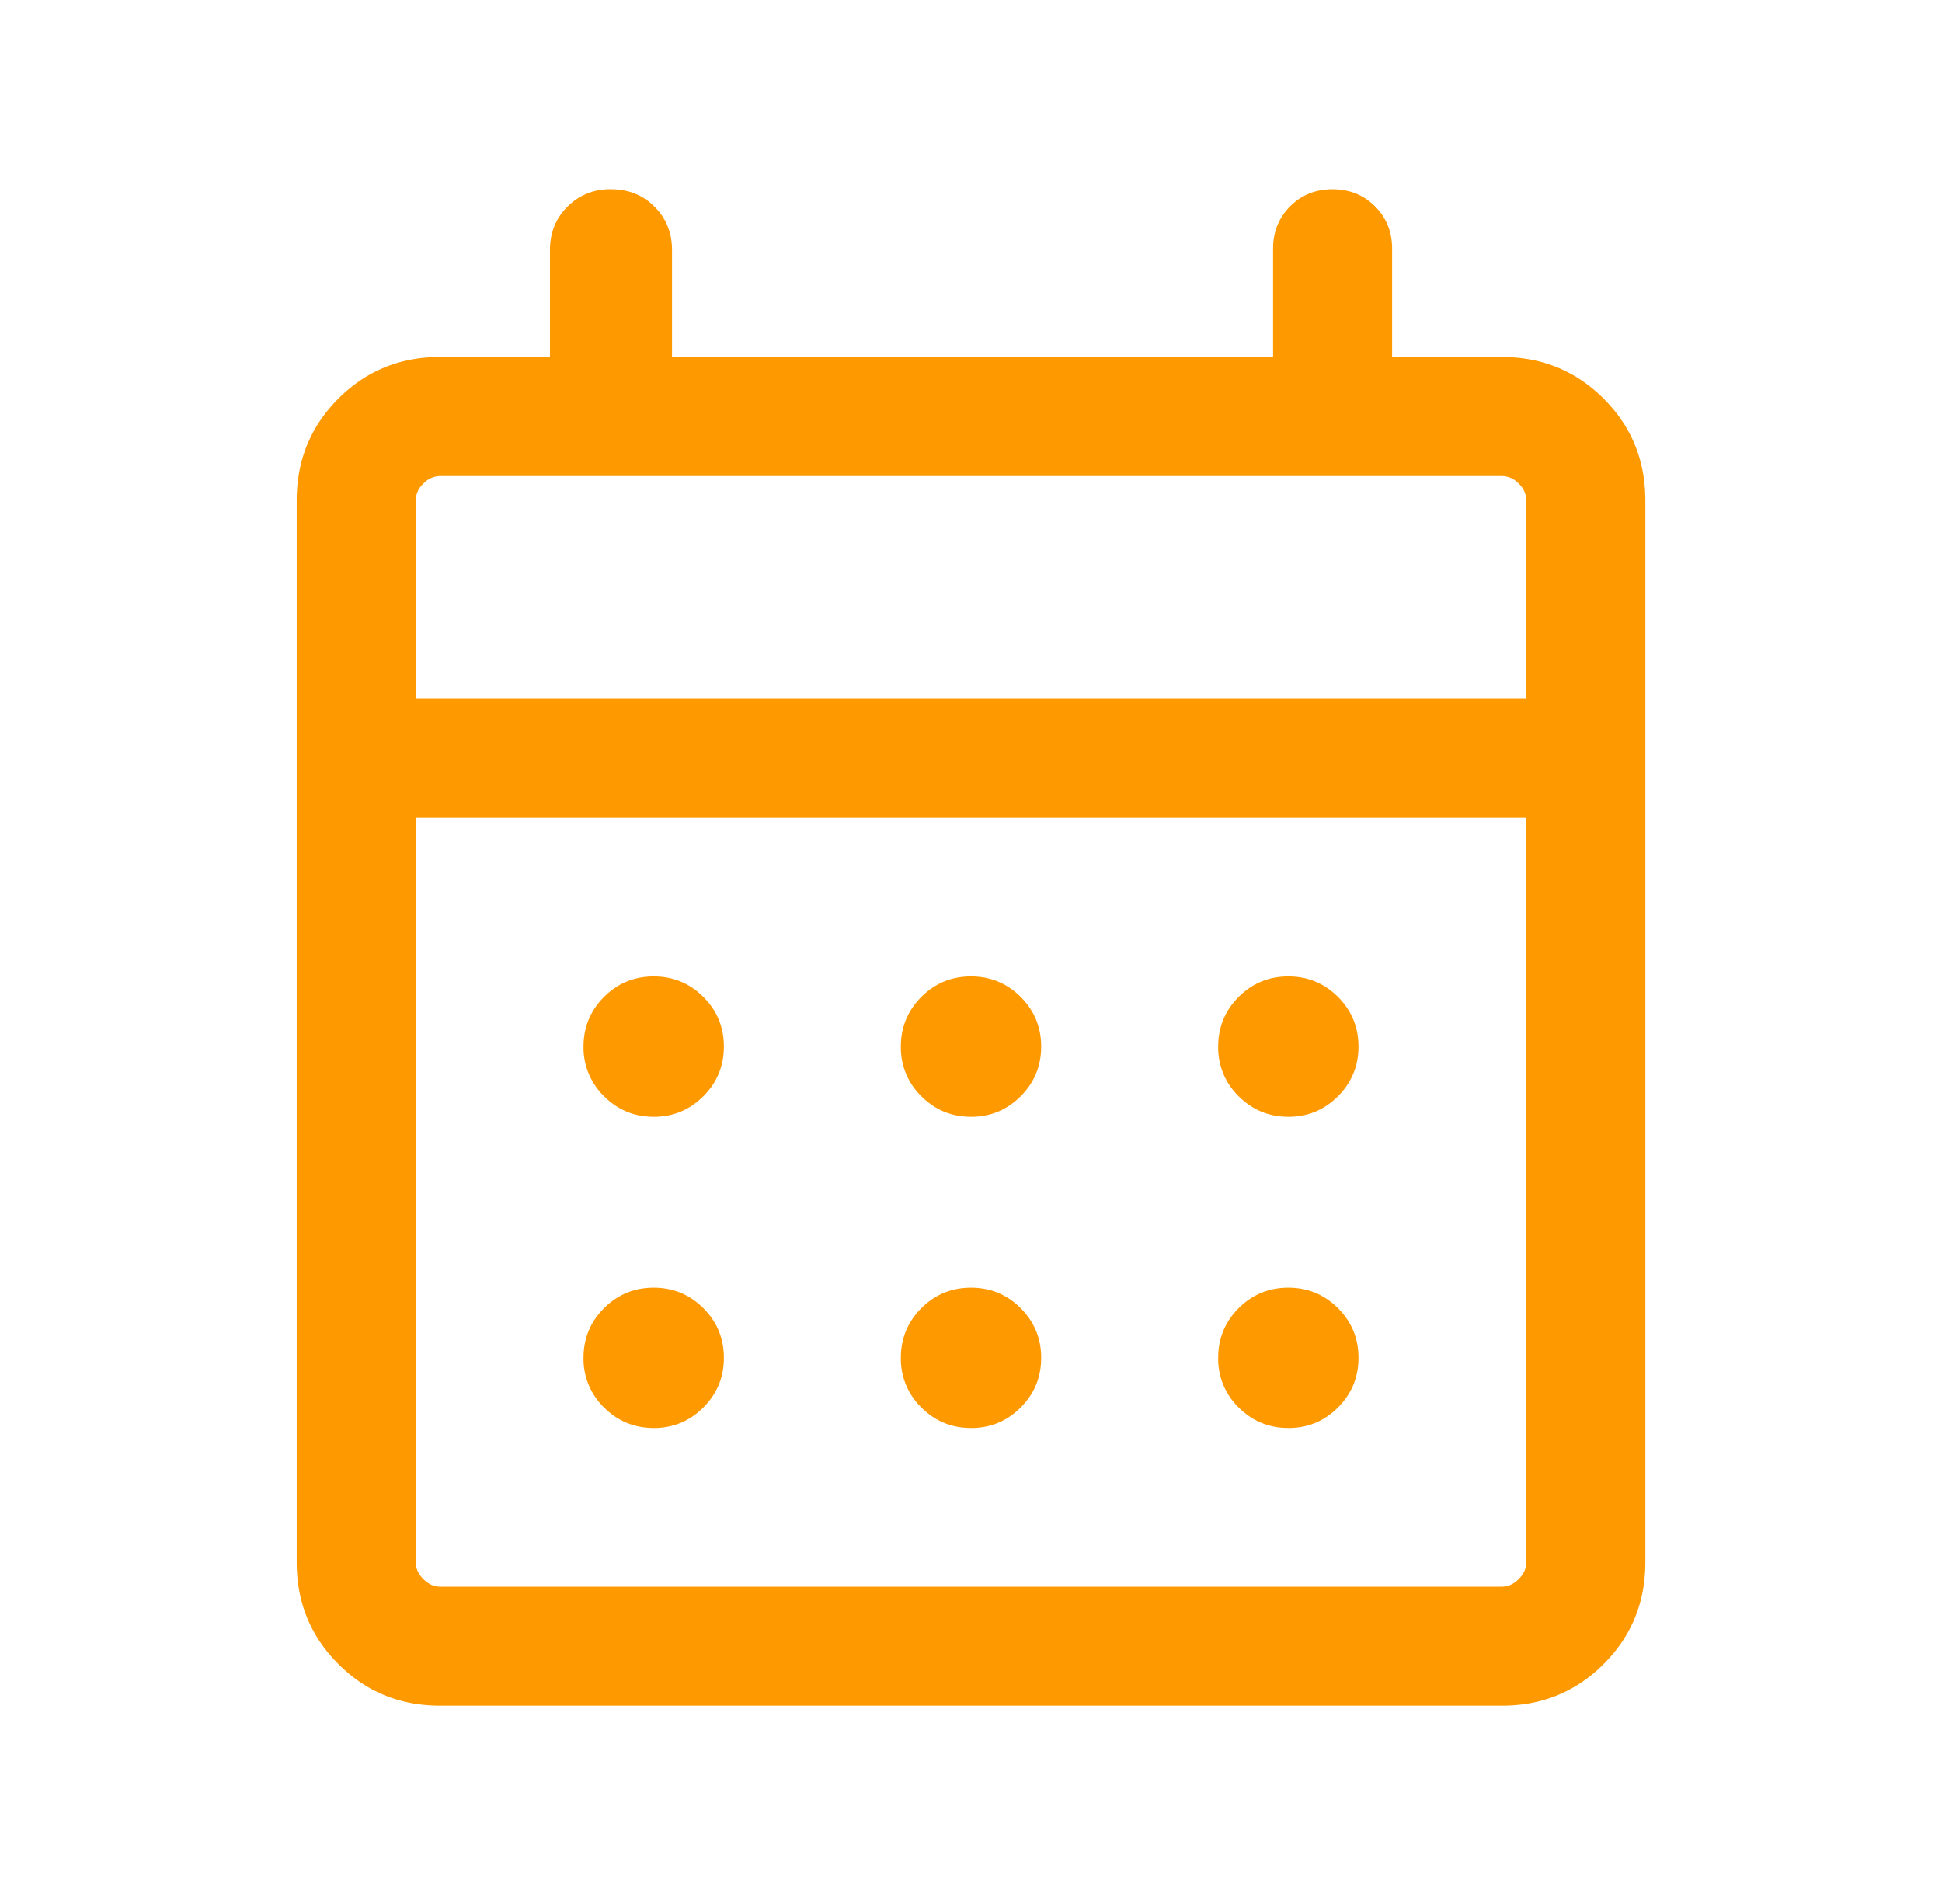 <?xml version="1.0" encoding="UTF-8"?> <svg xmlns="http://www.w3.org/2000/svg" width="51" height="50" fill="none"><mask id="a" style="mask-type:alpha" maskUnits="userSpaceOnUse" x="0" y="0" width="51" height="50"><path fill="#D9D9D9" d="M.5 0h50v50H.5z"></path></mask><g mask="url(#a)"><path d="M11.558 44.792c-1.052 0-1.943-.364-2.672-1.094-.73-.729-1.094-1.62-1.094-2.672V13.14c0-1.052.365-1.943 1.094-2.672.729-.729 1.62-1.094 2.672-1.094h2.885V6.571c0-.457.152-.838.458-1.144a1.553 1.553 0 0 1 1.144-.458c.457 0 .838.152 1.144.458.306.306.459.687.459 1.144v2.804h15.785V6.531c0-.443.15-.815.449-1.114.299-.299.67-.448 1.114-.448.443 0 .814.15 1.113.448.3.3.45.67.45 1.114v2.844h2.884c1.052 0 1.943.365 2.672 1.094.73.73 1.094 1.62 1.094 2.673v27.884c0 1.052-.365 1.943-1.094 2.672-.73.73-1.62 1.094-2.672 1.094H11.558zm0-3.125h27.885c.16 0 .307-.067.44-.2.134-.134.2-.28.2-.441V21.475H10.918v19.55c0 .161.067.308.2.442.134.133.28.2.441.2zm-.641-23.317h29.167V13.14a.611.611 0 0 0-.2-.44.611.611 0 0 0-.441-.2H11.558a.611.611 0 0 0-.44.2.611.611 0 0 0-.201.44v5.209zM25.5 29.327c-.51 0-.945-.18-1.304-.539a1.776 1.776 0 0 1-.538-1.304c0-.51.18-.945.538-1.304.36-.359.794-.538 1.304-.538s.945.18 1.305.538c.358.36.538.794.538 1.304s-.18.945-.538 1.304c-.36.36-.795.54-1.305.54zm-8.333 0c-.51 0-.945-.18-1.304-.539a1.776 1.776 0 0 1-.539-1.304c0-.51.18-.945.539-1.304.36-.359.794-.538 1.304-.538s.945.18 1.304.538c.36.36.539.794.539 1.304s-.18.945-.539 1.304c-.36.36-.794.54-1.304.54zm16.667 0c-.51 0-.945-.18-1.305-.539a1.776 1.776 0 0 1-.538-1.304c0-.51.18-.945.538-1.304.36-.359.795-.538 1.305-.538.51 0 .944.18 1.304.538.359.36.538.794.538 1.304s-.18.945-.538 1.304c-.36.36-.794.54-1.304.54zM25.5 37.5c-.51 0-.945-.18-1.304-.539a1.775 1.775 0 0 1-.538-1.303c0-.51.18-.946.538-1.305.36-.359.794-.538 1.304-.538s.945.18 1.305.538c.358.36.538.794.538 1.305 0 .51-.18.944-.538 1.303-.36.36-.795.54-1.305.54zm-8.333 0c-.51 0-.945-.18-1.304-.539a1.776 1.776 0 0 1-.539-1.303c0-.51.18-.946.539-1.305.36-.359.794-.538 1.304-.538s.945.18 1.304.538c.36.36.539.794.539 1.305 0 .51-.18.944-.539 1.303-.36.36-.794.54-1.304.54zm16.667 0c-.51 0-.945-.18-1.305-.539a1.776 1.776 0 0 1-.538-1.303c0-.51.18-.946.538-1.305.36-.359.795-.538 1.305-.538.51 0 .944.18 1.304.538.359.36.538.794.538 1.305 0 .51-.18.944-.538 1.303-.36.36-.794.54-1.304.54z" fill="#F90"></path></g></svg> 
